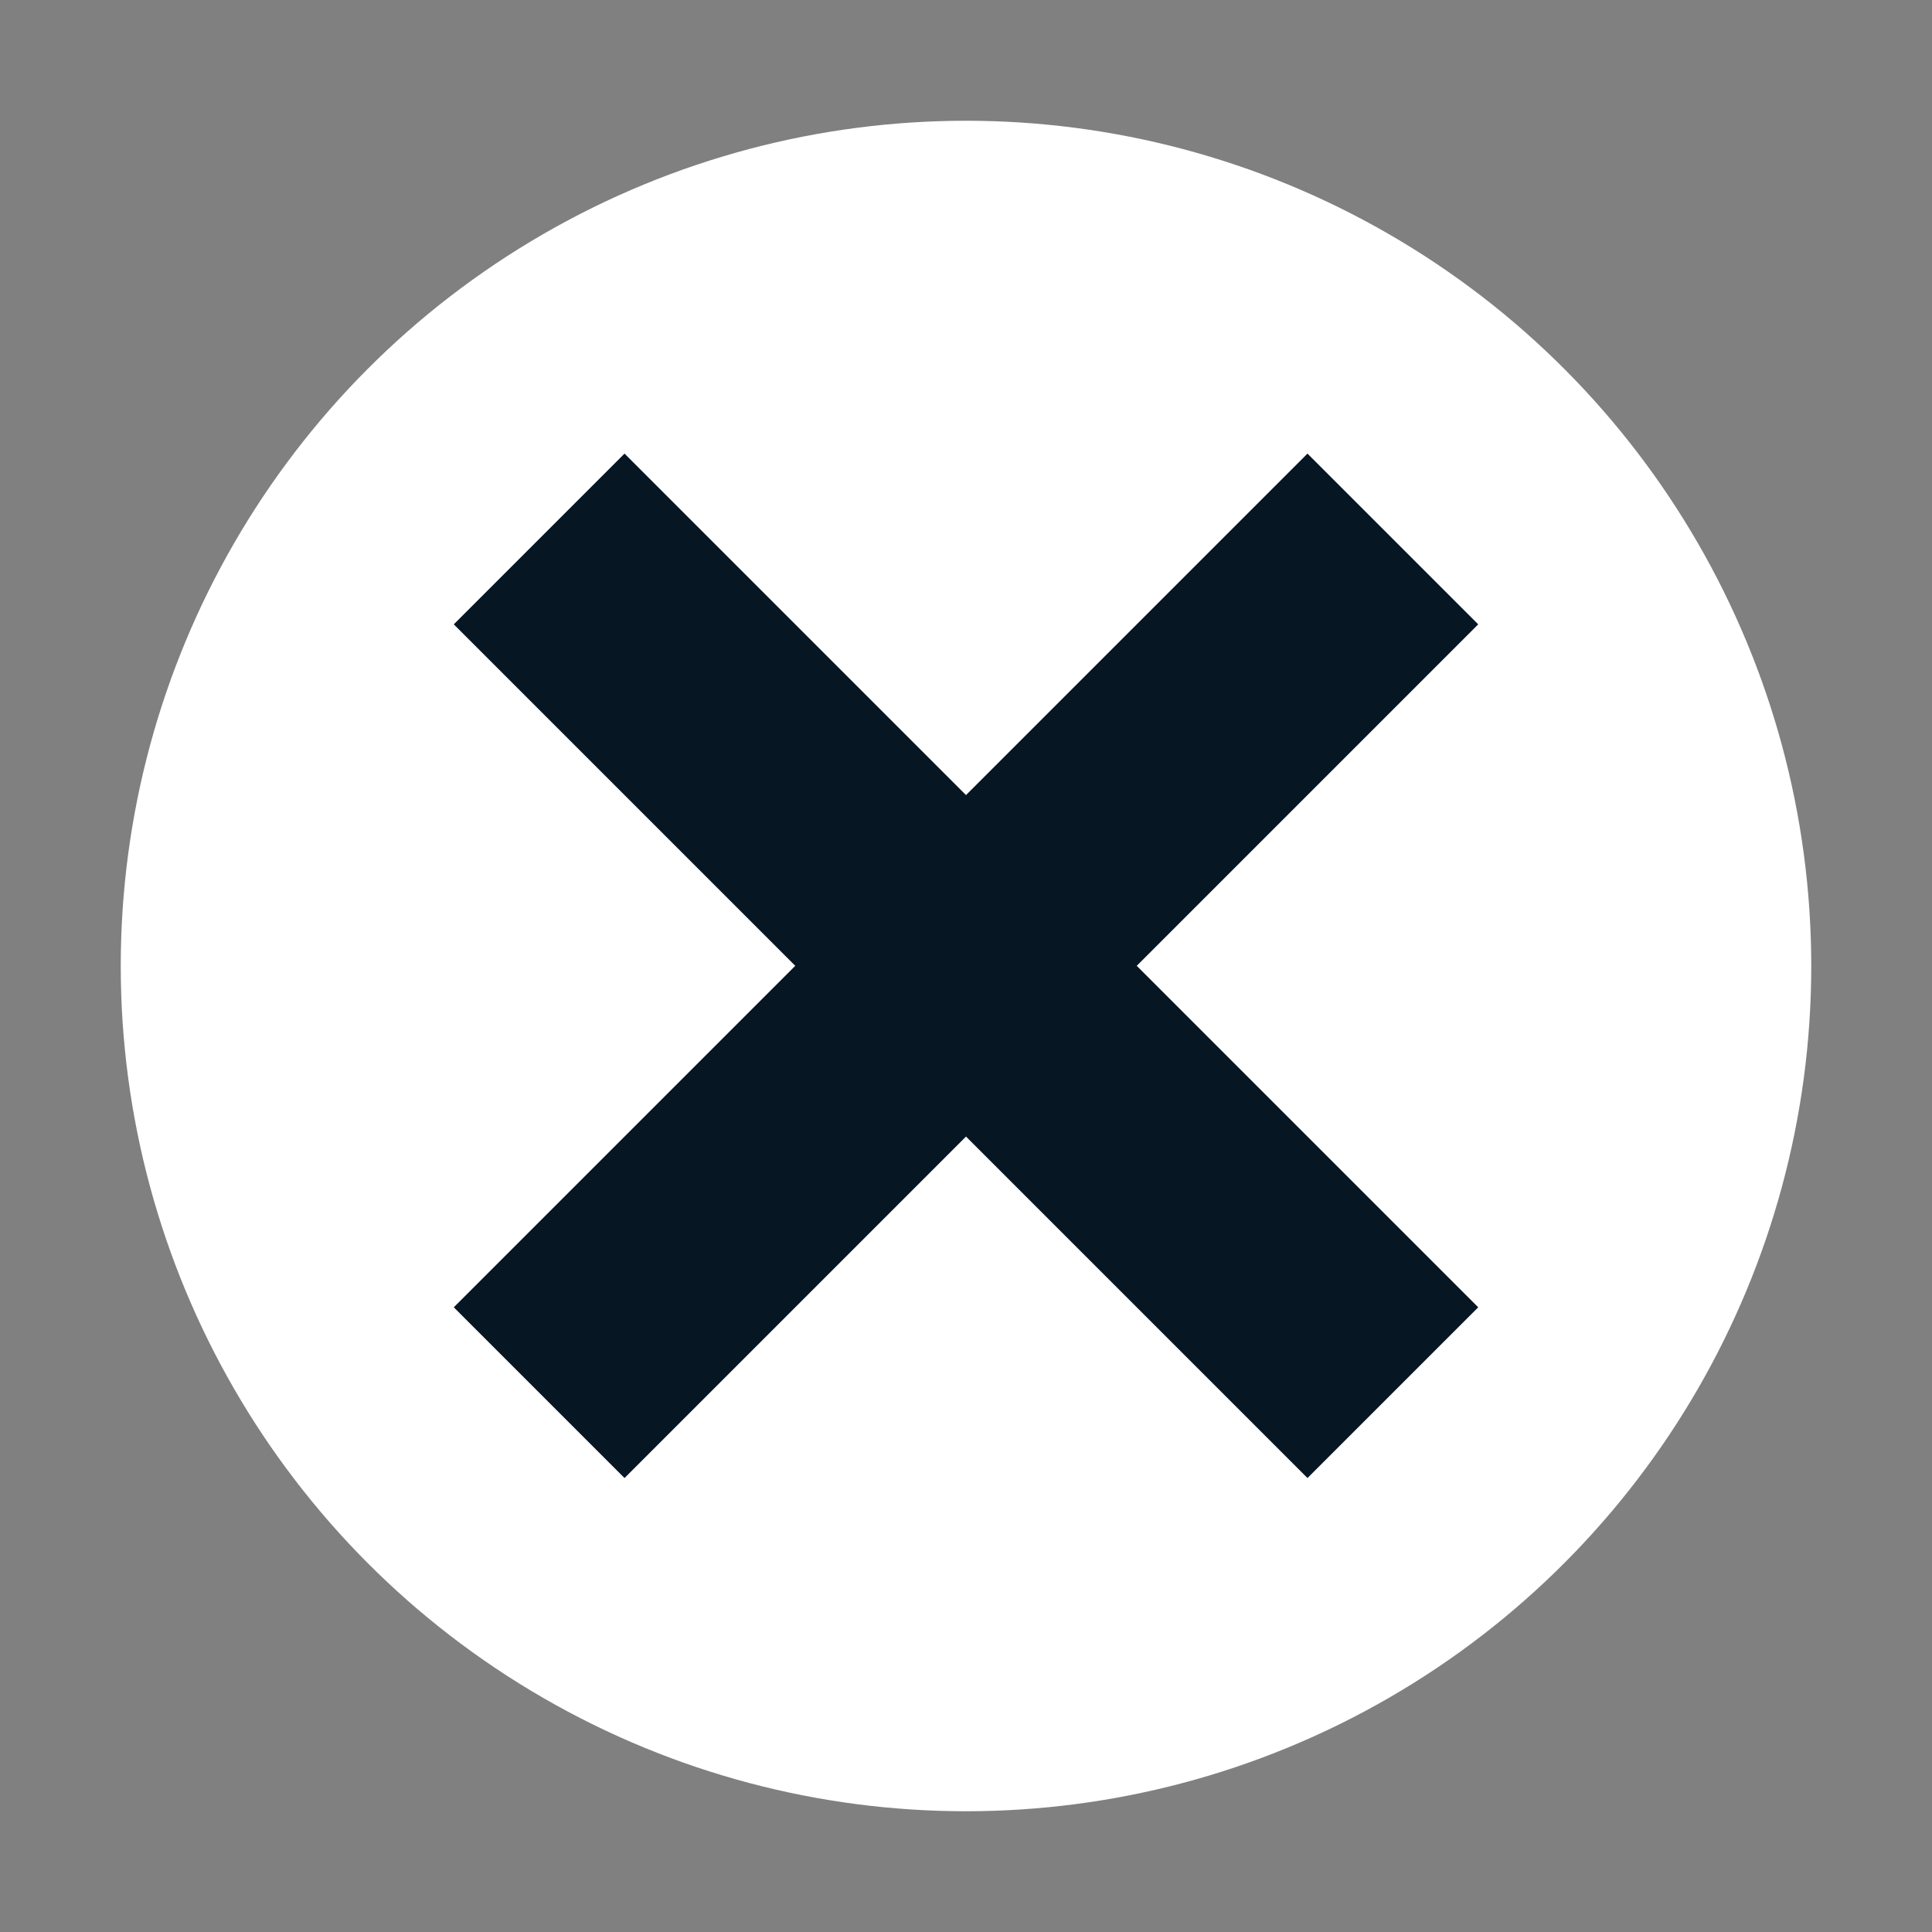 <svg xmlns="http://www.w3.org/2000/svg" width="32" height="32" version="1.1" viewBox="0 0 32 32">
 <rect x="0" y="0" width="32" height="32" fill="#808080" stroke="none"/>
 <circle style="fill:#fff" cx="16" cy="16" r="14"/>
 <g transform="matrix(0.707,0.707,-0.707,0.707,16,-6.627)">
  <rect style="fill:#061623" width="4" height="20" x="-18" y="6" transform="matrix(0,-1,1,0,0,0)"/>
  <rect style="fill:#061623" width="4" height="20" x="14" y="6"/>
 </g>
</svg>
